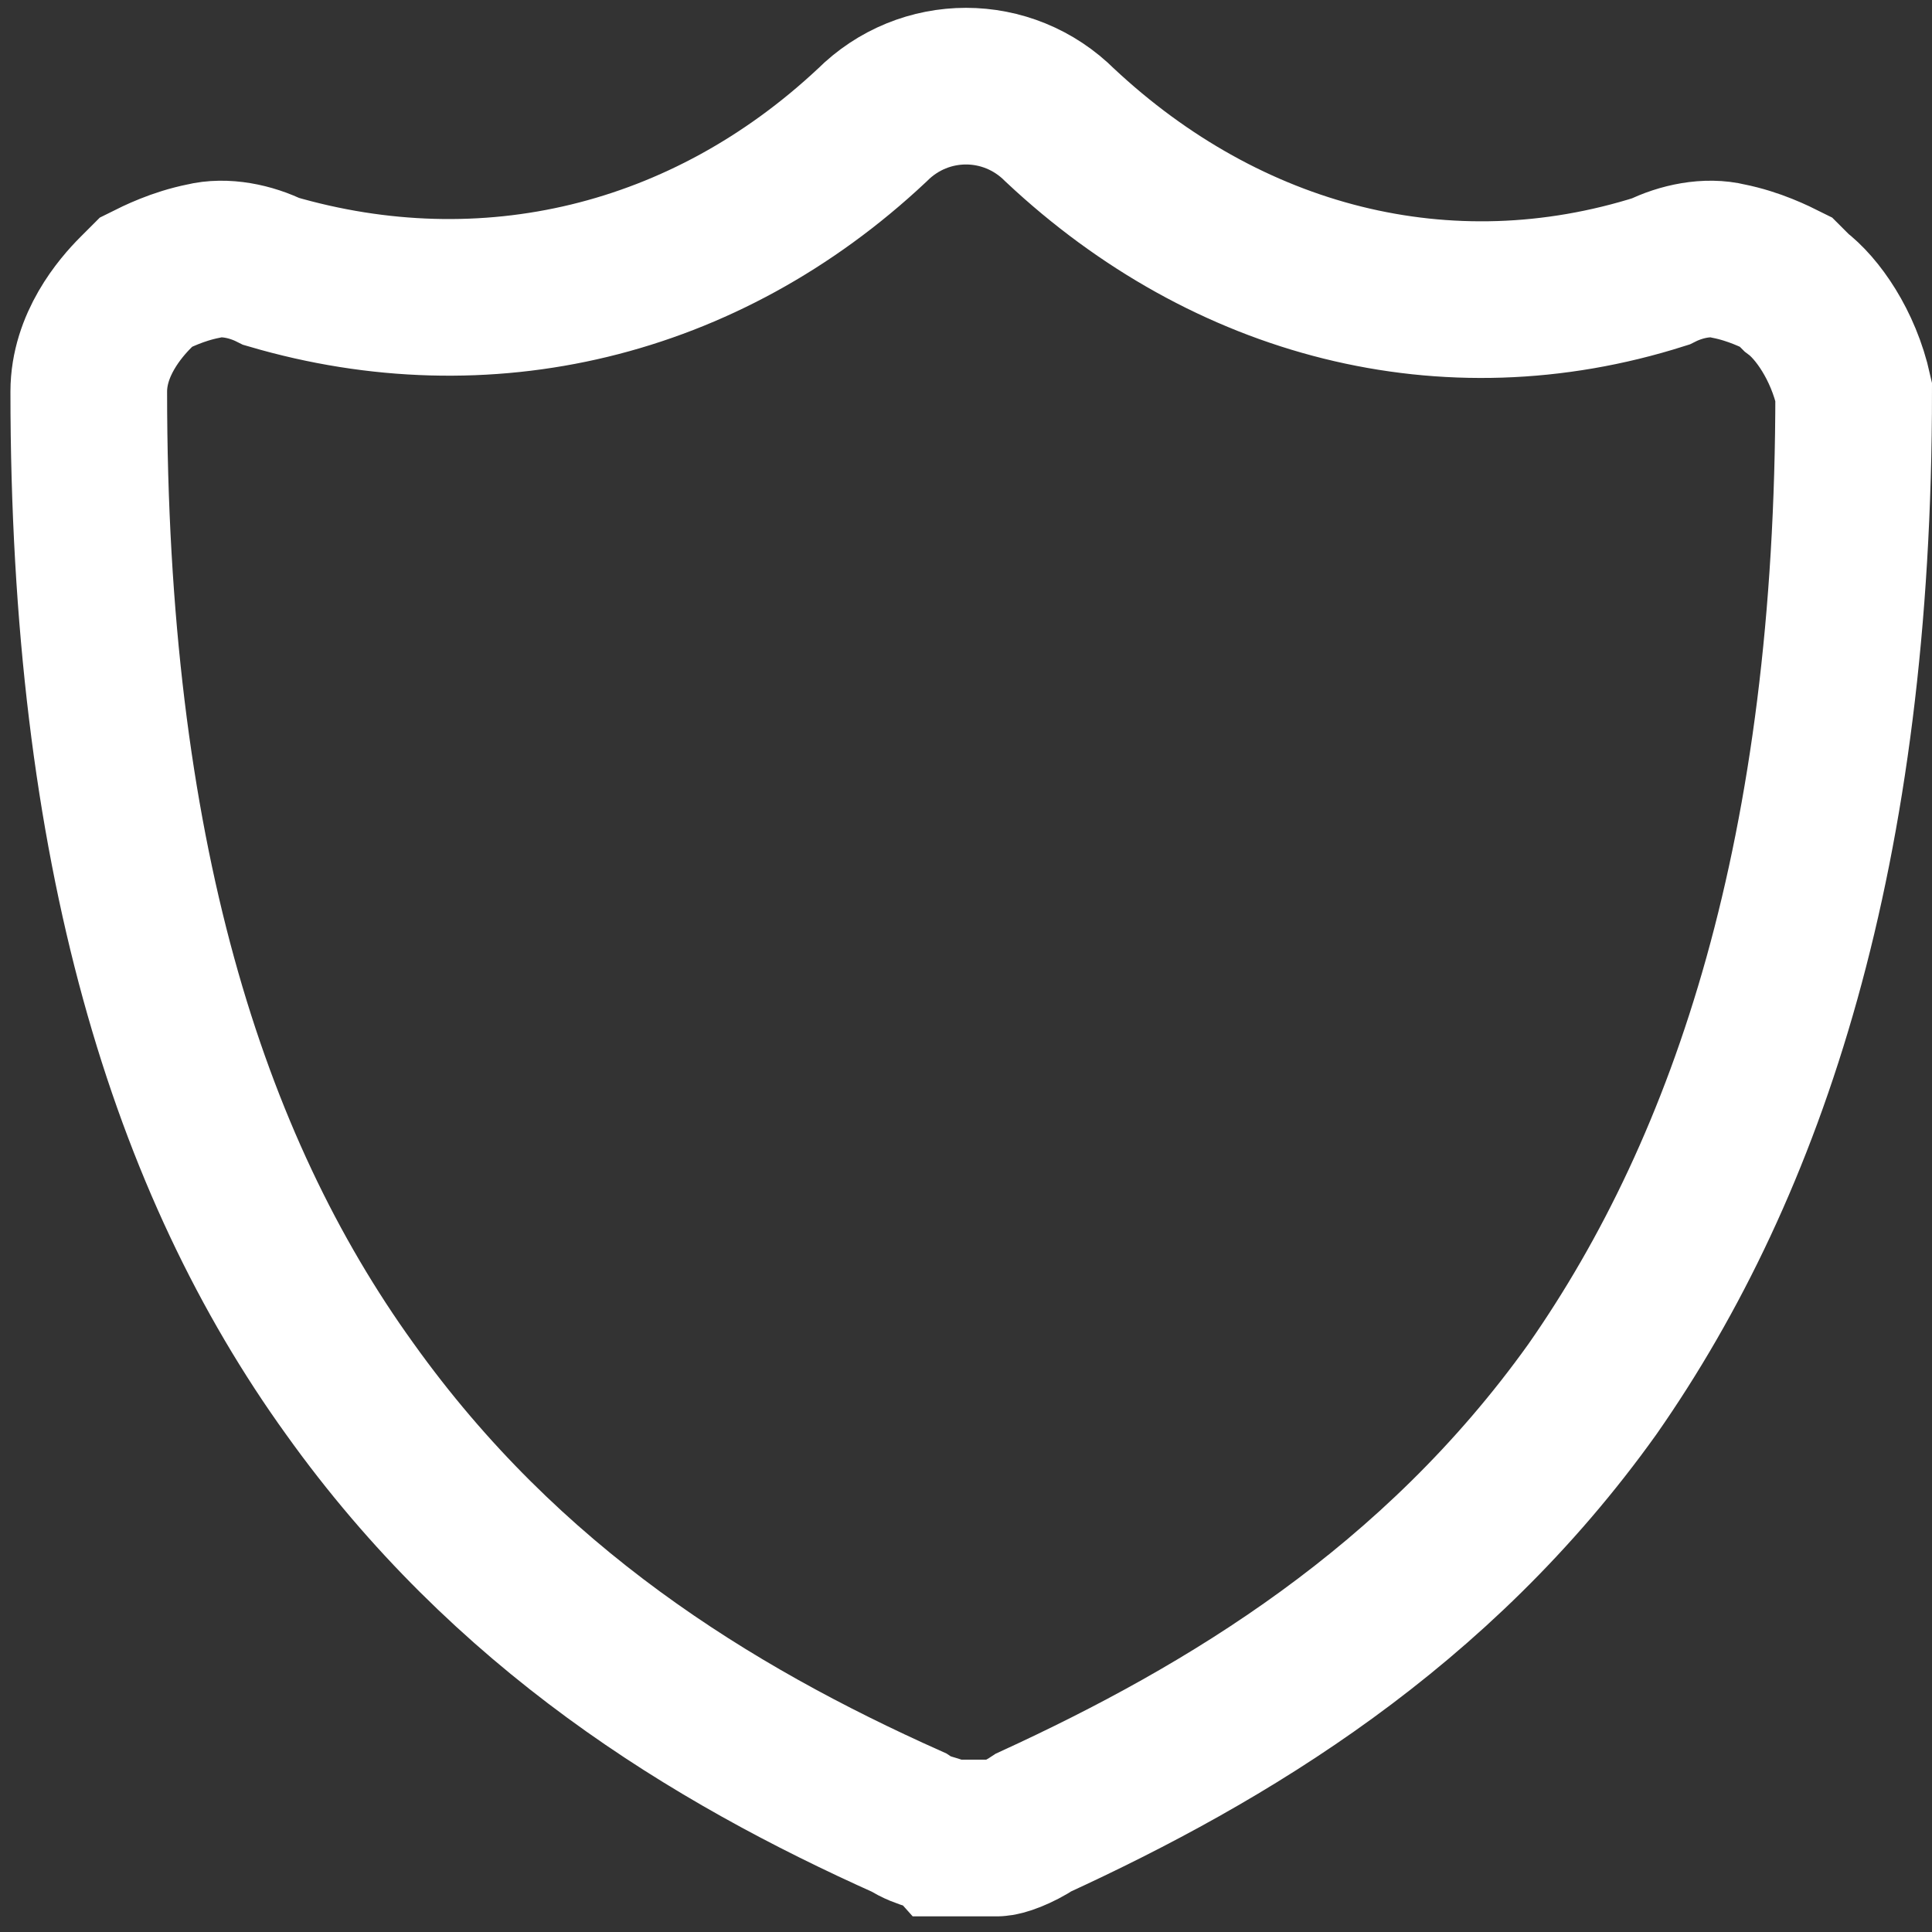 <?xml version="1.0" encoding="utf-8"?>
<!-- Generator: Adobe Illustrator 25.2.0, SVG Export Plug-In . SVG Version: 6.00 Build 0)  -->
<svg version="1.1" id="Layer_1" xmlns="http://www.w3.org/2000/svg" xmlns:xlink="http://www.w3.org/1999/xlink" x="0px" y="0px"
	 viewBox="0 0 37 37" style="enable-background:new 0 0 37 37;" xml:space="preserve">
<rect x="0" y="0" width="37" height="37" fill="#333333" stroke="none"/>
<style type="text/css">
	.st0{fill:none;stroke:#FFF;stroke-width:3;}
</style>
<path class="st0" d="M34.4,5.6l-0.1-0.1l-0.1-0.1C34,5.3,33.6,5.1,33.1,5c-0.4-0.1-0.9,0-1.3,0.2c-4.1,1.3-8.3,0.2-11.5-2.8
	c-1-1-2.6-1-3.6,0c-3.2,3-7.4,4-11.5,2.8C4.8,5,4.3,4.9,3.9,5C3.4,5.1,3,5.3,2.8,5.4L2.7,5.5L2.6,5.6c-0.3,0.3-0.9,1-0.9,1.9
	c0,8.8,1.9,14.8,5,19.1c3,4.2,6.9,6.6,10.7,8.3c0.3,0.2,0.6,0.2,0.7,0.3c0.2,0,0.4,0,0.5,0c0,0,0,0,0,0s0,0,0,0c0.1,0,0.2,0,0.5,0
	c0.1,0,0.4-0.1,0.7-0.3c3.7-1.7,7.7-4.1,10.7-8.3c3-4.3,5-10.3,5-19.1C35.3,6.6,34.8,5.9,34.4,5.6z"/>
</svg>
